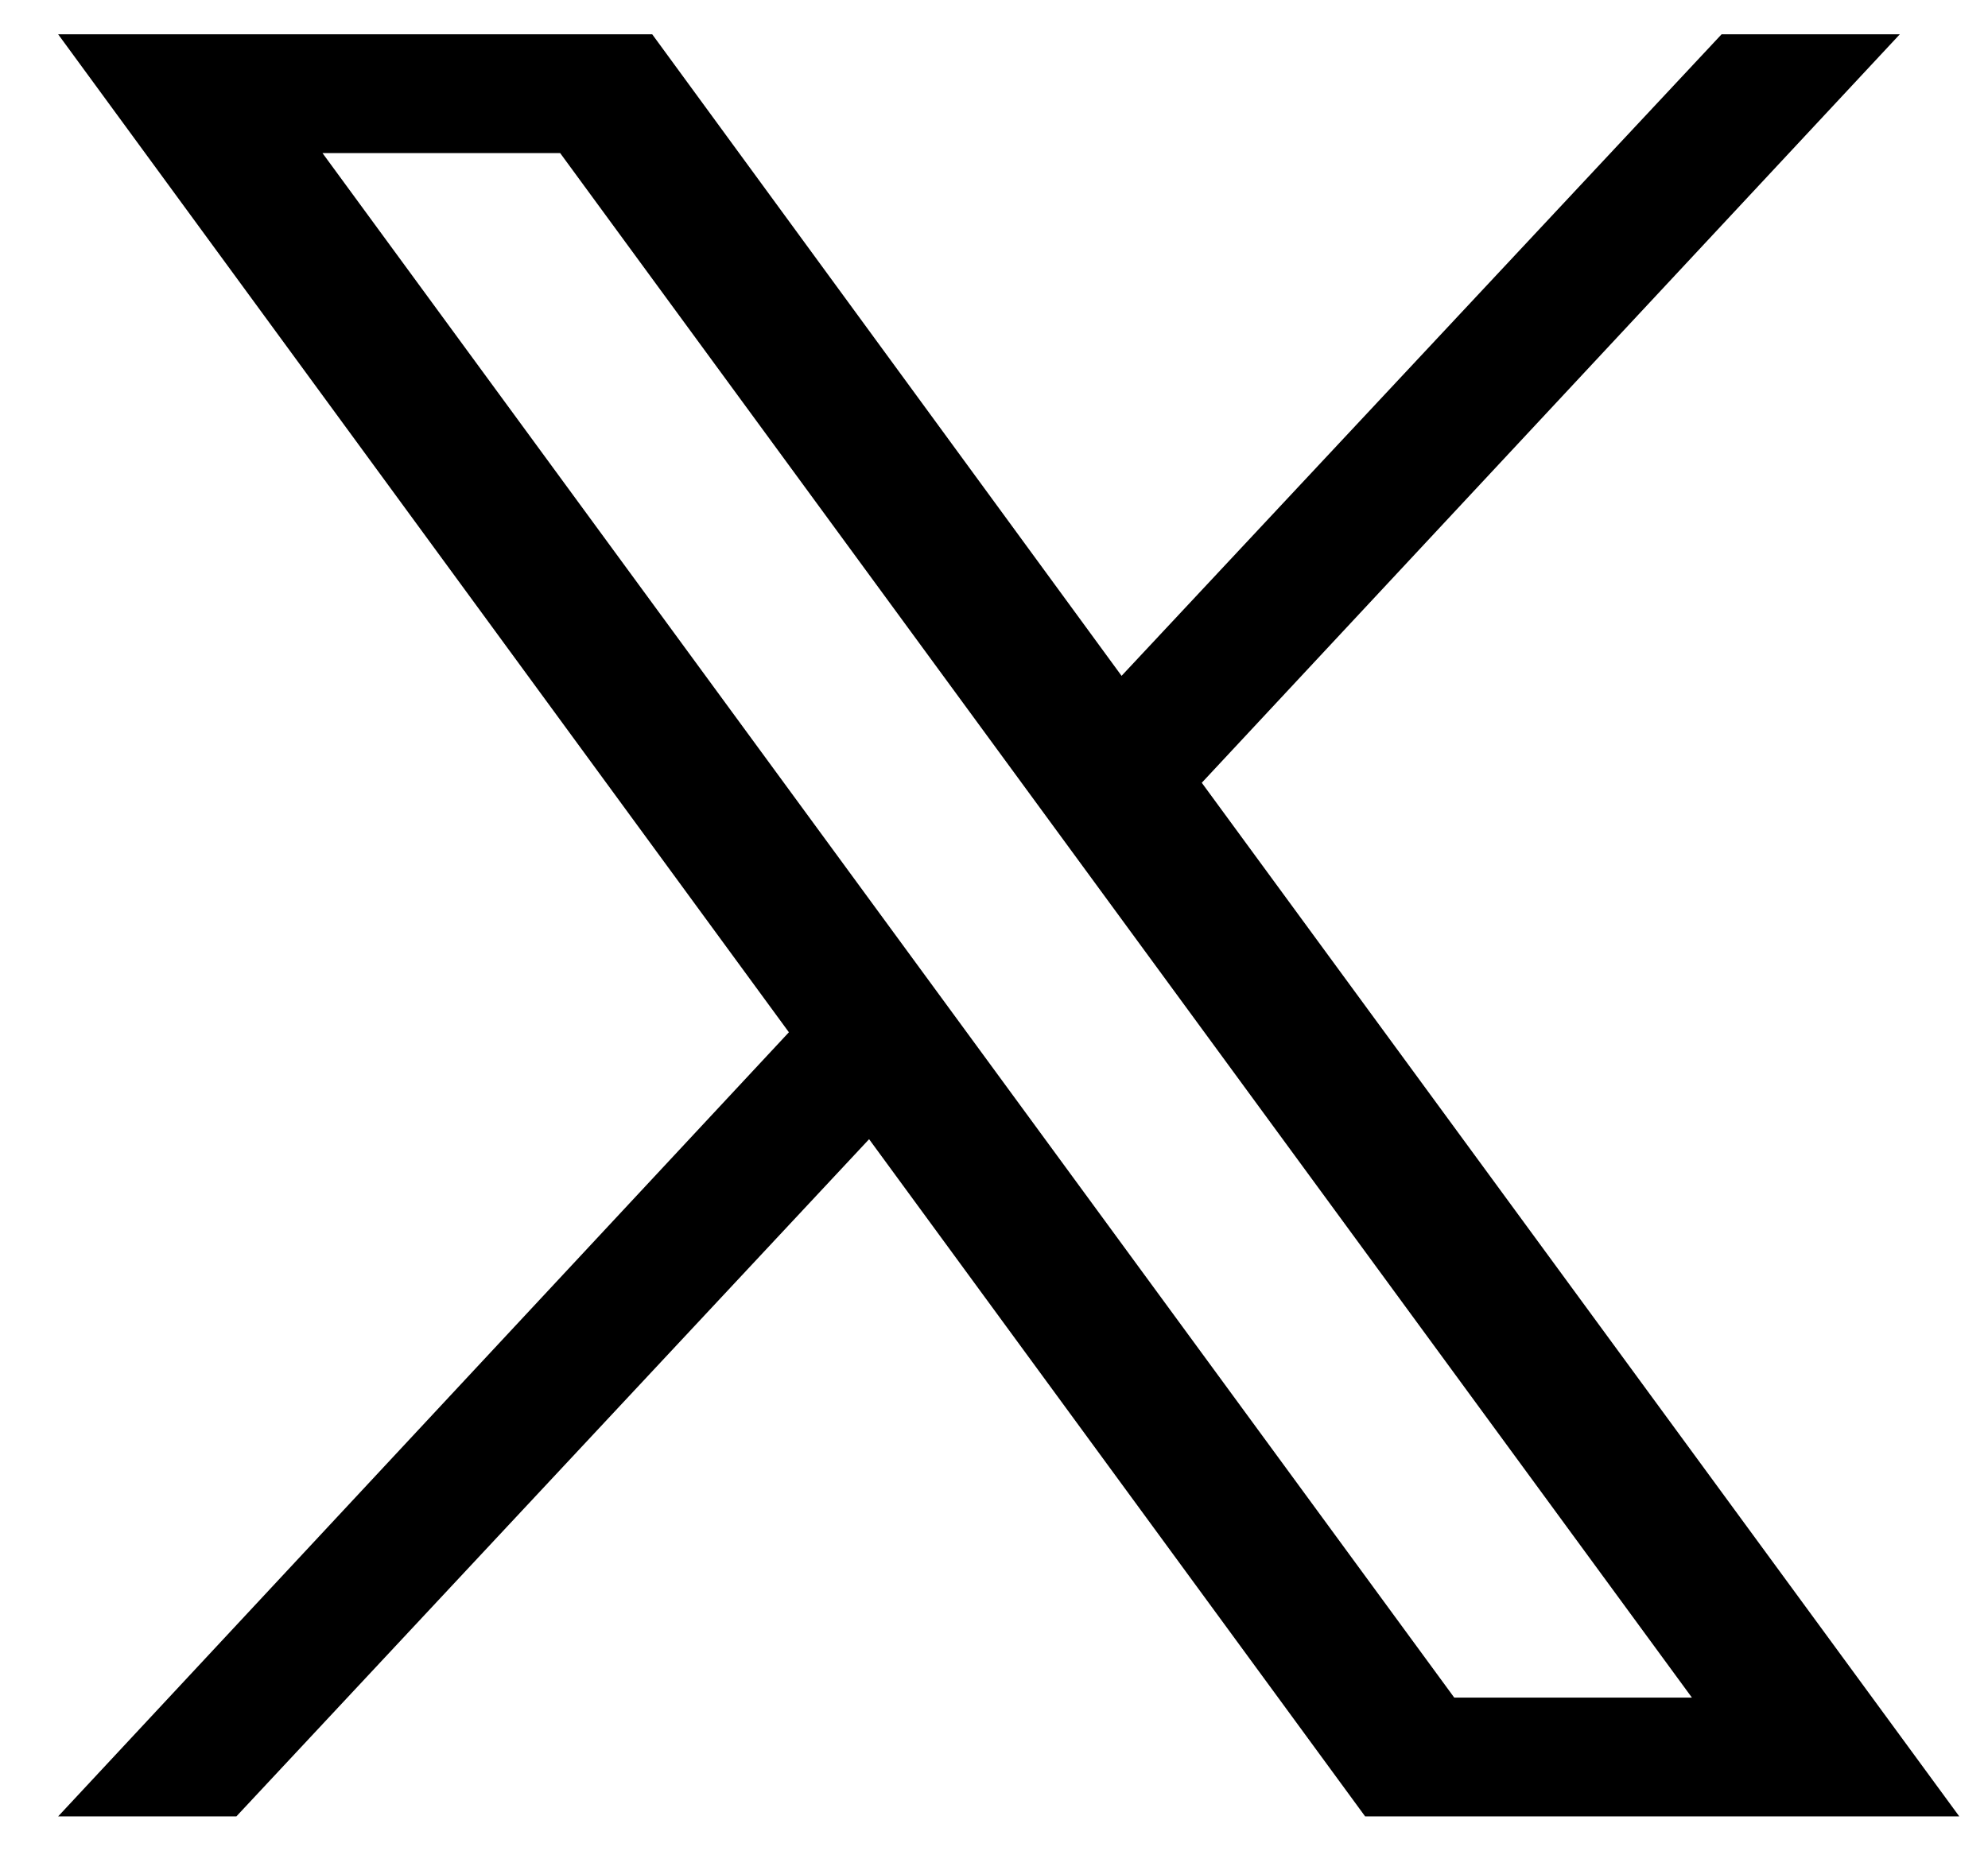 <svg width="29" height="27" viewBox="0 0 29 27" fill="none" xmlns="http://www.w3.org/2000/svg">
<path d="M17.531 11.42L27.714 0.5H25.114L16.361 9.86L9.514 0.5H0.848L11.508 15.06L0.848 26.5H3.448L12.678 16.62L19.914 26.5H28.581L17.531 11.42ZM4.704 2.233H8.171L24.681 24.767H21.214L4.704 2.233Z" fill="black"/>
</svg>
